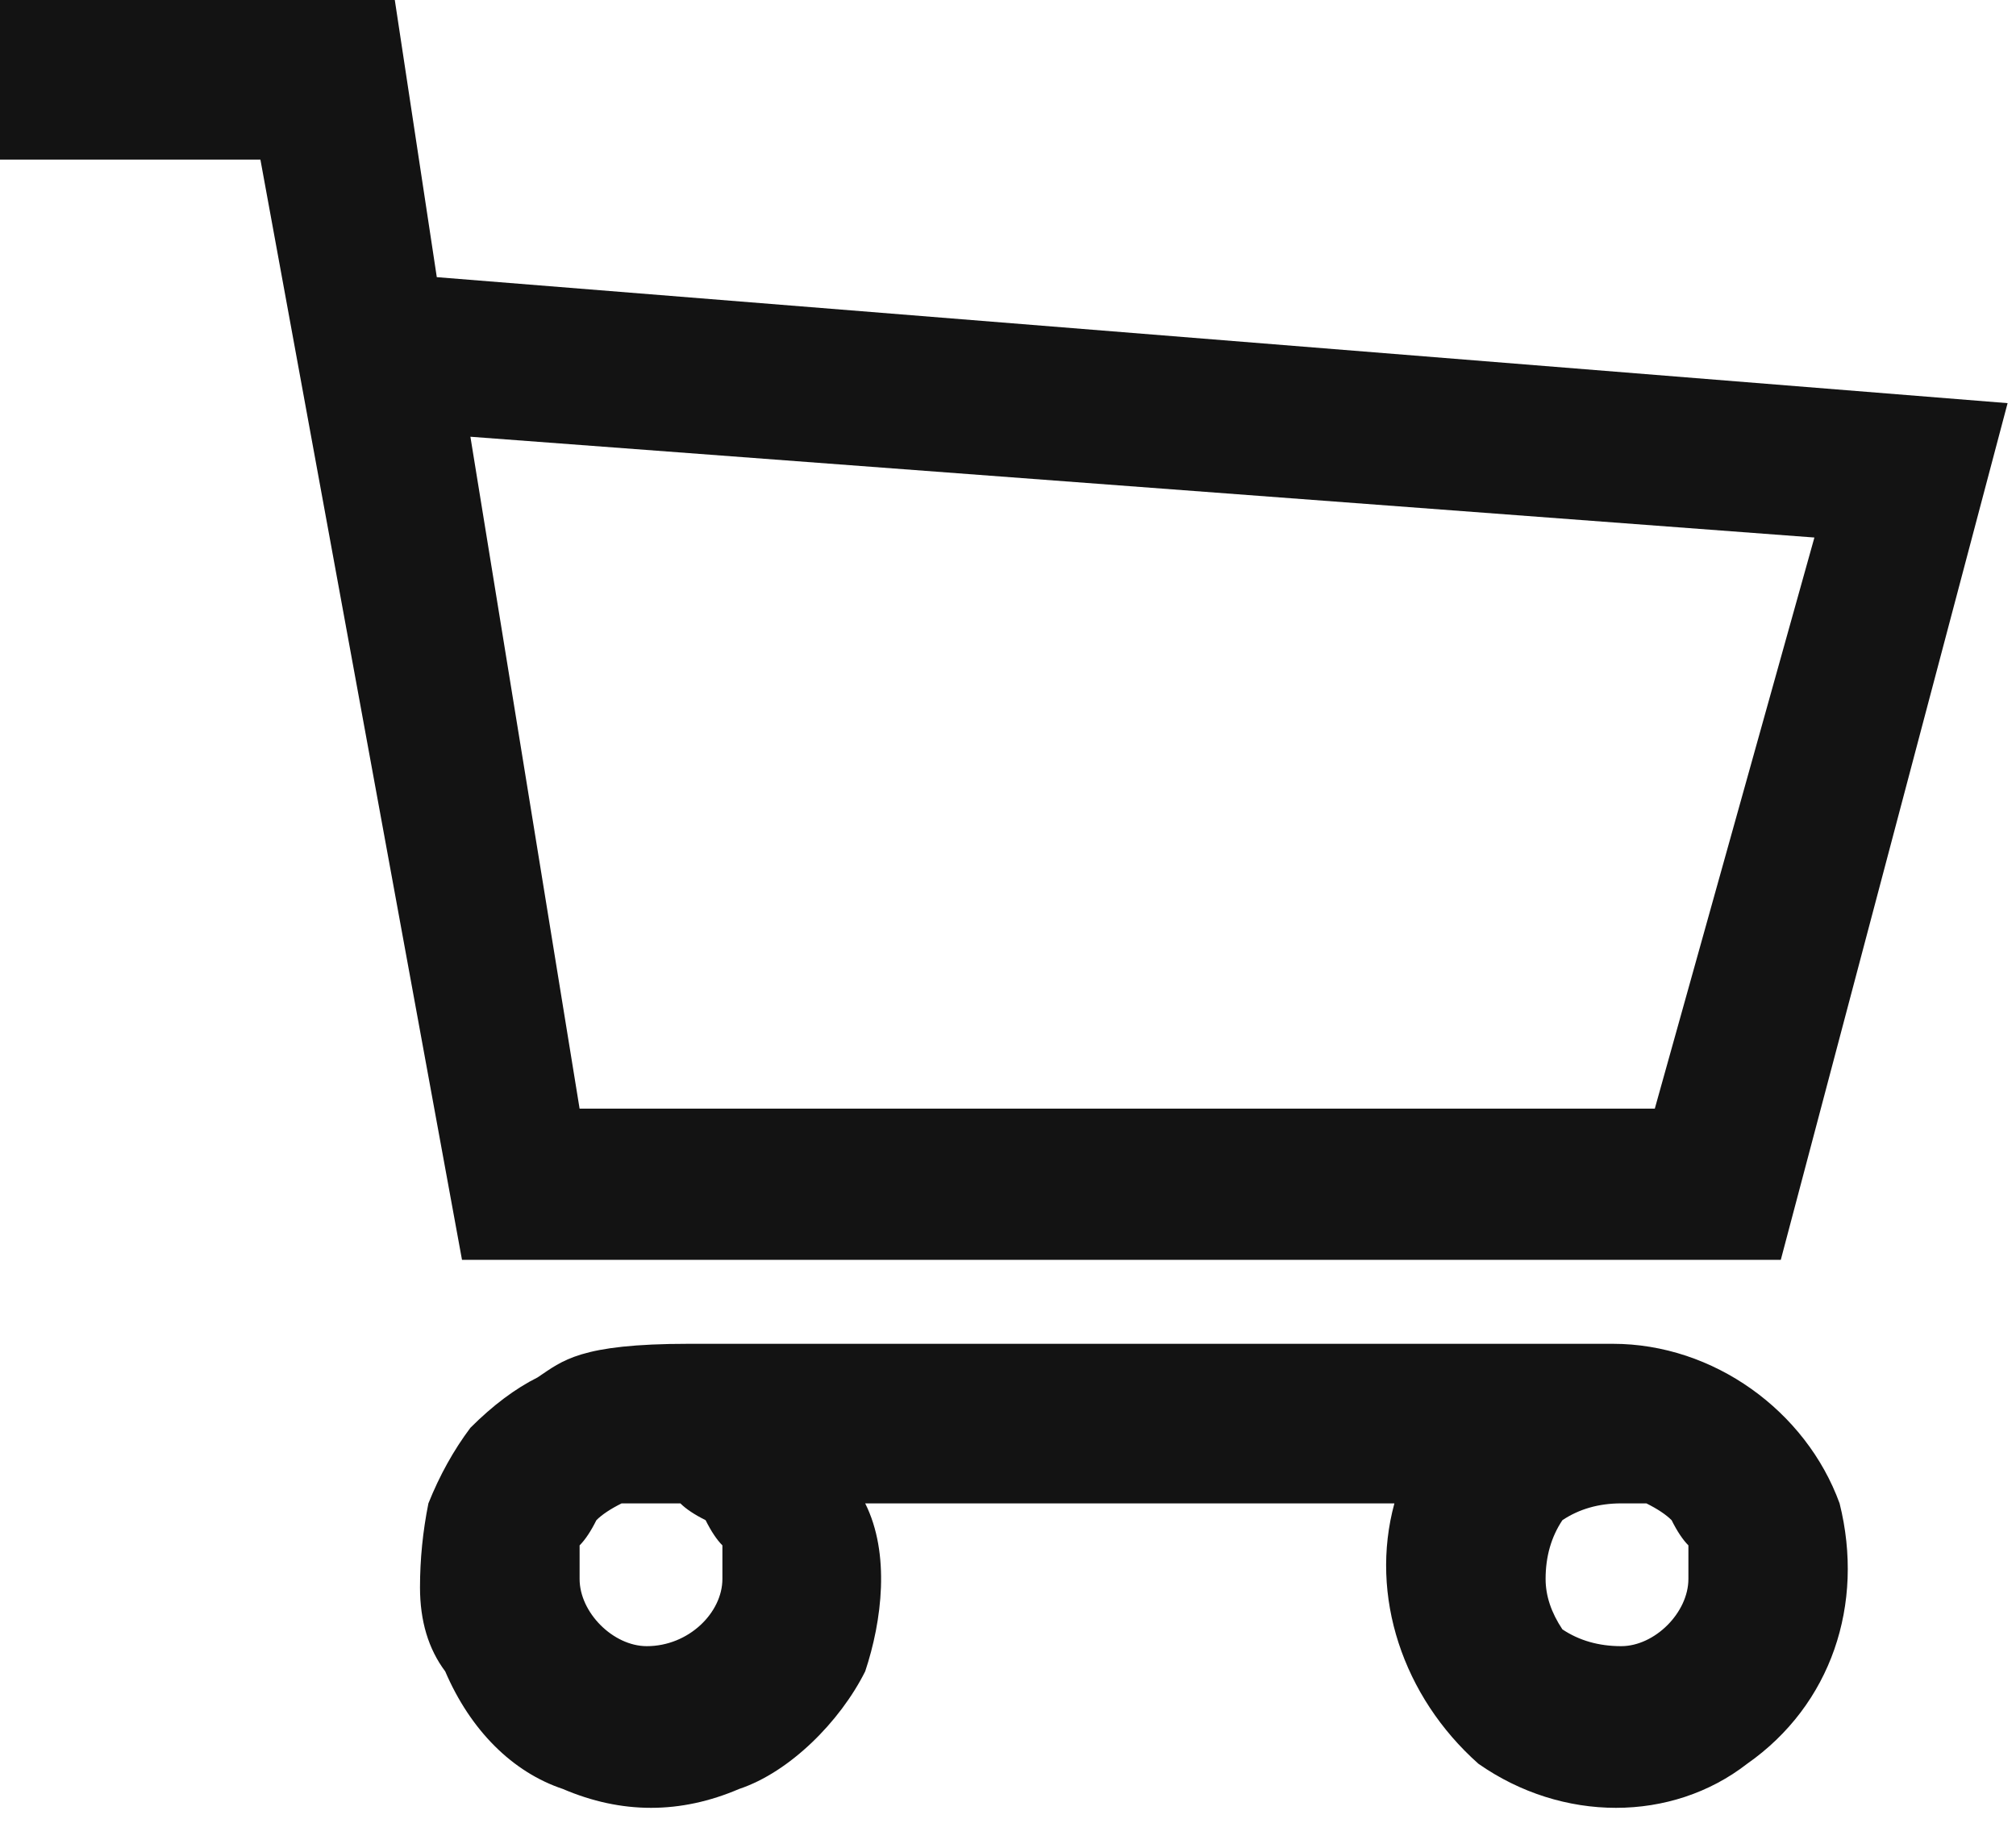 <svg version="1.2" xmlns="http://www.w3.org/2000/svg" viewBox="0 0 24 22" width="24" height="22">
	<title>Yeni Proje</title>
	<style>
		.s0 { fill: #131313 } 
	</style>
	<path id="Layer" fill-rule="evenodd" class="s0" d="m23.9 4.8l-2.7 10.2h-15.7l-2.4-13.1h-3.1v-1.9h4.7l0.5 3.3zm-4.2 8.4l1.9-6.8-16-1.2 1.3 8zm-14.4 6.7q-0.3-0.4-0.3-1 0-0.5 0.1-1 0.2-0.5 0.5-0.9 0.4-0.4 0.8-0.6c0.3-0.2 0.5-0.4 1.8-0.4h11c1.2 0 2.3 0.8 2.7 1.9 0.3 1.2-0.1 2.4-1.1 3.1-0.9 0.7-2.2 0.7-3.2 0-0.9-0.8-1.3-2-1-3.1h-6.3c0.3 0.6 0.2 1.4 0 2-0.3 0.6-0.9 1.2-1.5 1.4-0.7 0.3-1.4 0.3-2.1 0-0.6-0.2-1.1-0.7-1.4-1.4zm1.6-1.1c0 0.4 0.4 0.8 0.8 0.8 0.5 0 0.9-0.4 0.9-0.8q0-0.2 0-0.4-0.1-0.1-0.2-0.3-0.2-0.1-0.3-0.2-0.2 0-0.4 0-0.1 0-0.3 0-0.2 0.1-0.3 0.2-0.1 0.2-0.2 0.3 0 0.2 0 0.4zm12.4 0.8c0.4 0 0.8-0.4 0.8-0.8q0-0.2 0-0.4-0.1-0.1-0.2-0.3-0.1-0.1-0.3-0.2-0.2 0-0.3 0-0.4 0-0.7 0.2-0.2 0.3-0.2 0.7 0 0.3 0.2 0.6 0.3 0.2 0.7 0.2z"/>
</svg>